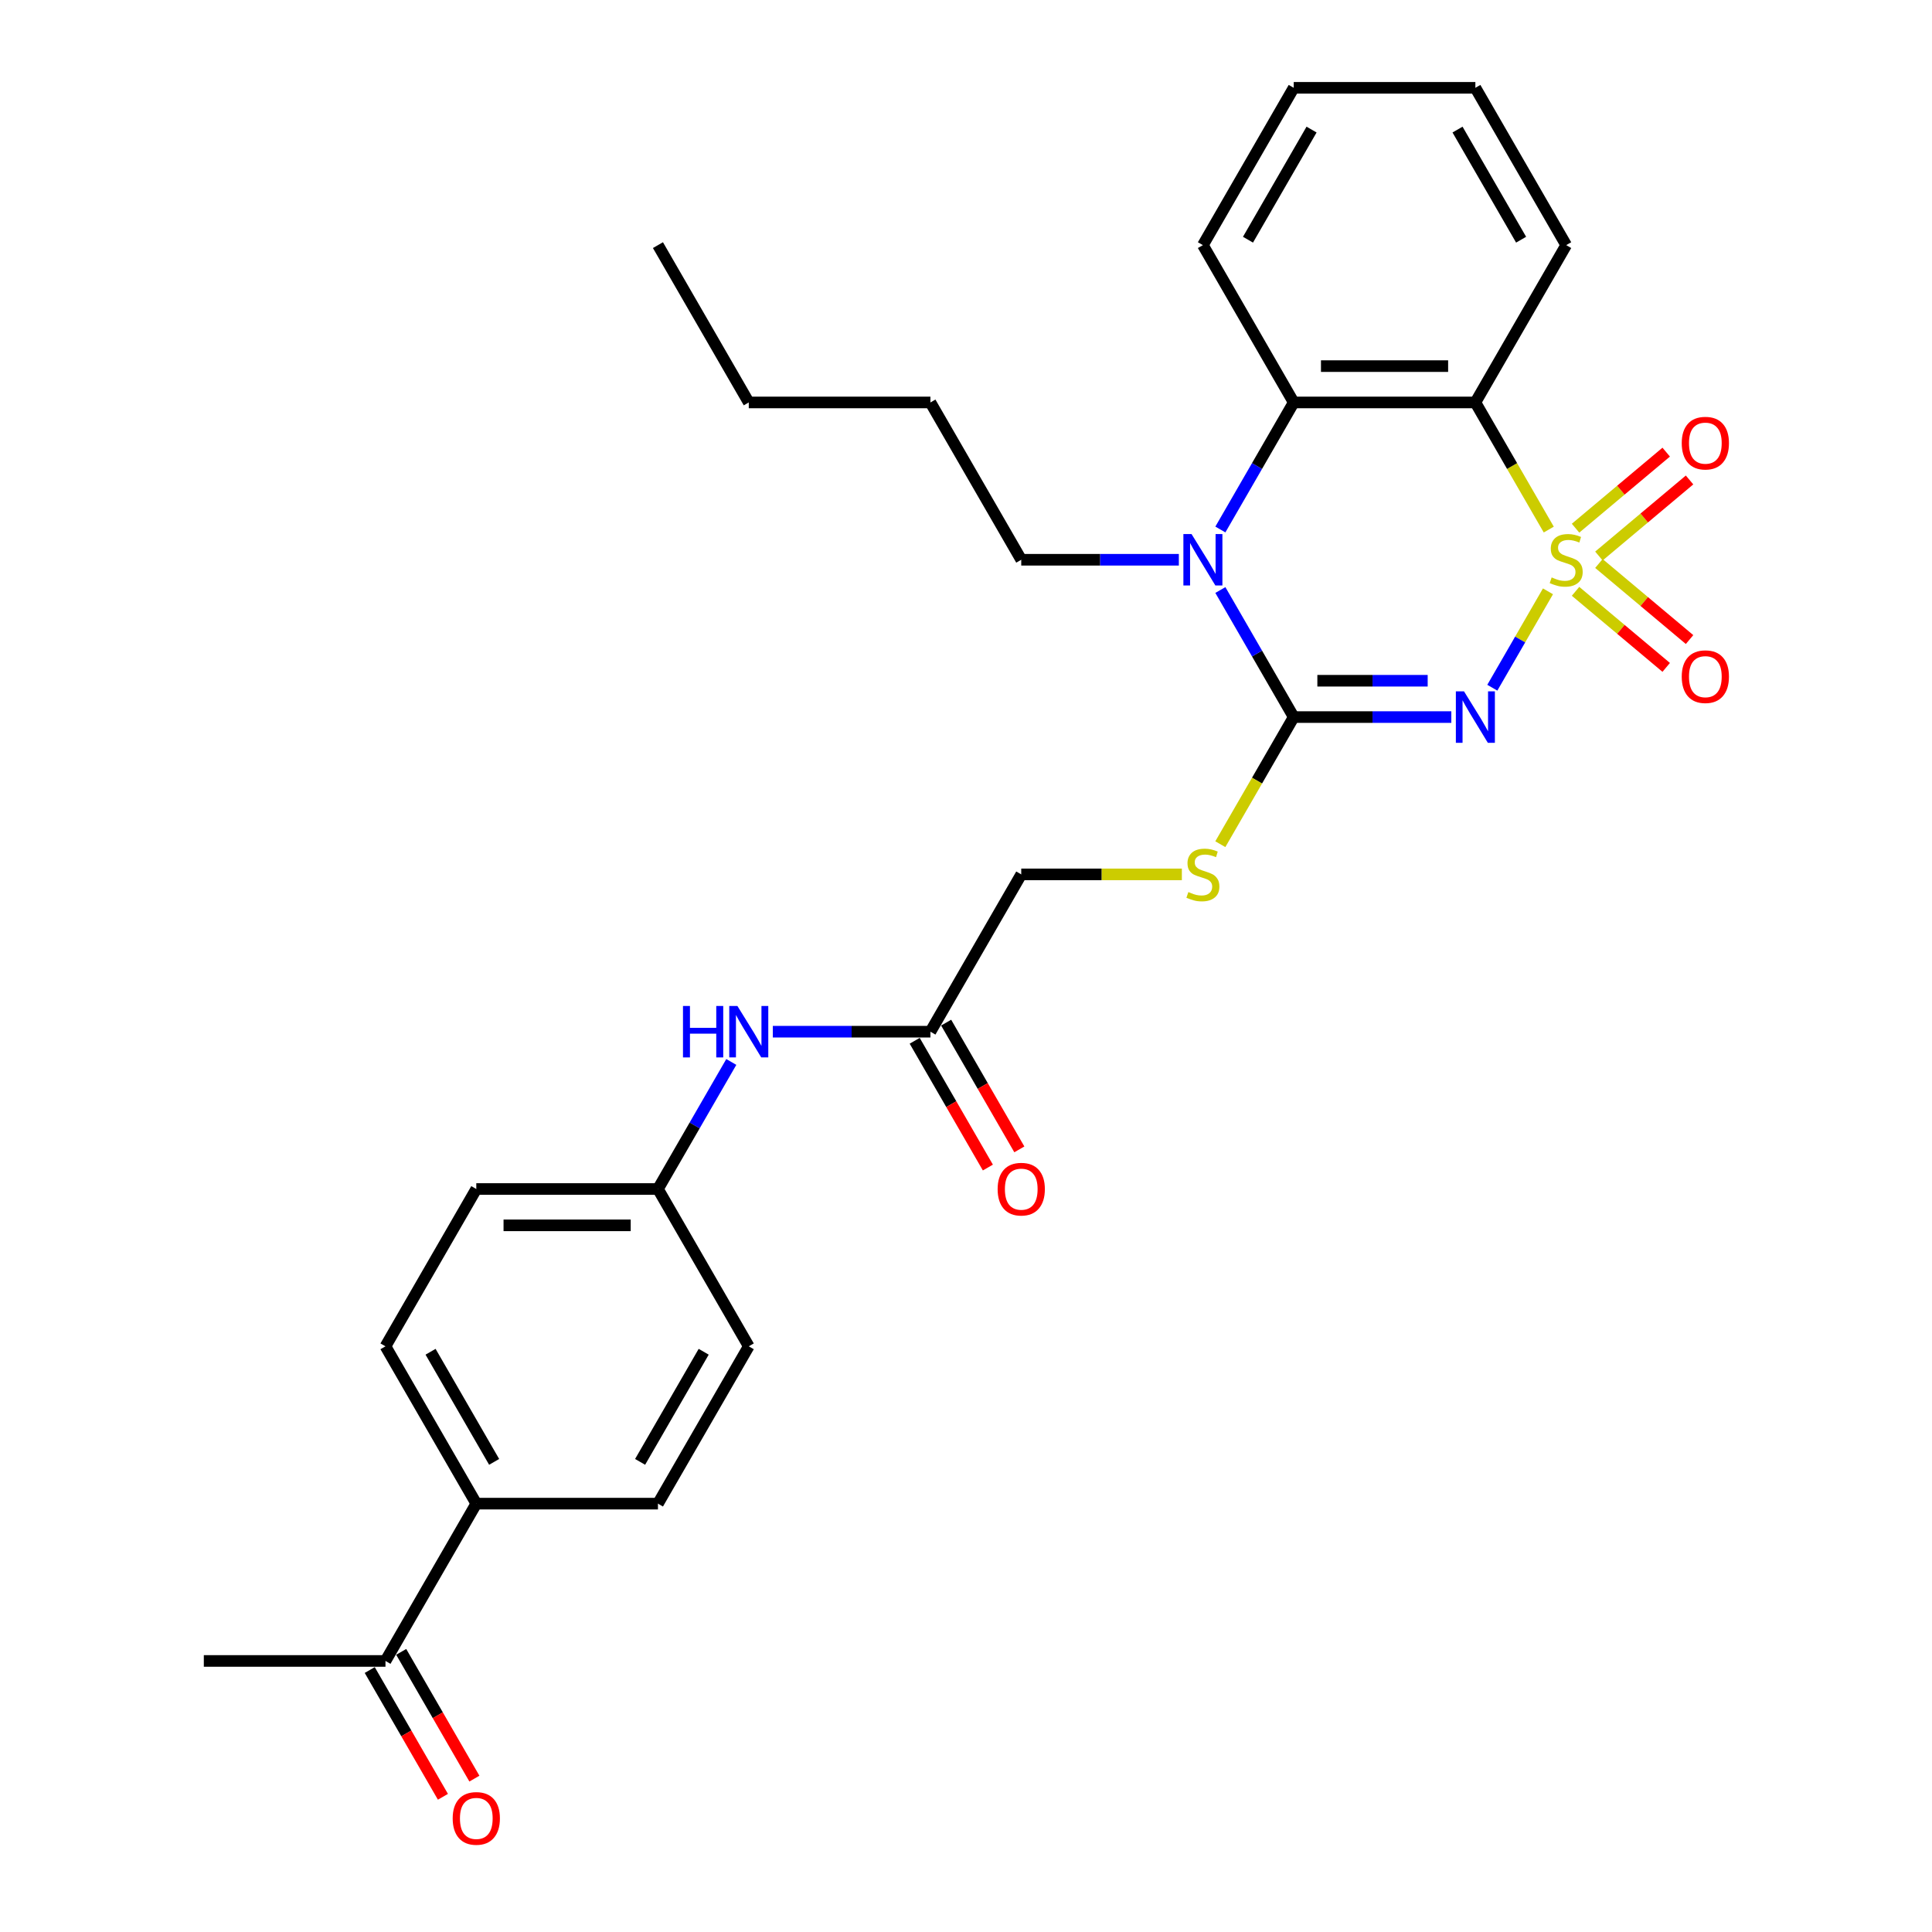 <?xml version='1.0' encoding='iso-8859-1'?>
<svg version='1.1' baseProfile='full'
              xmlns='http://www.w3.org/2000/svg'
                      xmlns:rdkit='http://www.rdkit.org/xml'
                      xmlns:xlink='http://www.w3.org/1999/xlink'
                  xml:space='preserve'
width='1000px' height='1000px' viewBox='0 0 1000 1000'>
<!-- END OF HEADER -->
<rect style='opacity:1.0;fill:#FFFFFF;stroke:none' width='1000' height='1000' x='0' y='0'> </rect>
<path class='bond-0' d='M 801.226,306.071 L 786.824,331.017' style='fill:none;fill-rule:evenodd;stroke:#CCCC00;stroke-width:6px;stroke-linecap:butt;stroke-linejoin:miter;stroke-opacity:1' />
<path class='bond-0' d='M 786.824,331.017 L 772.421,355.962' style='fill:none;fill-rule:evenodd;stroke:#0000FF;stroke-width:6px;stroke-linecap:butt;stroke-linejoin:miter;stroke-opacity:1' />
<path class='bond-2' d='M 801.639,274.103 L 782.644,241.204' style='fill:none;fill-rule:evenodd;stroke:#CCCC00;stroke-width:6px;stroke-linecap:butt;stroke-linejoin:miter;stroke-opacity:1' />
<path class='bond-2' d='M 782.644,241.204 L 763.65,208.305' style='fill:none;fill-rule:evenodd;stroke:#000000;stroke-width:6px;stroke-linecap:butt;stroke-linejoin:miter;stroke-opacity:1' />
<path class='bond-5' d='M 827.592,287.796 L 851.051,268.111' style='fill:none;fill-rule:evenodd;stroke:#CCCC00;stroke-width:6px;stroke-linecap:butt;stroke-linejoin:miter;stroke-opacity:1' />
<path class='bond-5' d='M 851.051,268.111 L 874.511,248.427' style='fill:none;fill-rule:evenodd;stroke:#FF0000;stroke-width:6px;stroke-linecap:butt;stroke-linejoin:miter;stroke-opacity:1' />
<path class='bond-5' d='M 815.505,273.391 L 838.964,253.707' style='fill:none;fill-rule:evenodd;stroke:#CCCC00;stroke-width:6px;stroke-linecap:butt;stroke-linejoin:miter;stroke-opacity:1' />
<path class='bond-5' d='M 838.964,253.707 L 862.424,234.022' style='fill:none;fill-rule:evenodd;stroke:#FF0000;stroke-width:6px;stroke-linecap:butt;stroke-linejoin:miter;stroke-opacity:1' />
<path class='bond-6' d='M 815.505,306.068 L 838.964,325.753' style='fill:none;fill-rule:evenodd;stroke:#CCCC00;stroke-width:6px;stroke-linecap:butt;stroke-linejoin:miter;stroke-opacity:1' />
<path class='bond-6' d='M 838.964,325.753 L 862.424,345.438' style='fill:none;fill-rule:evenodd;stroke:#FF0000;stroke-width:6px;stroke-linecap:butt;stroke-linejoin:miter;stroke-opacity:1' />
<path class='bond-6' d='M 827.592,291.663 L 851.051,311.348' style='fill:none;fill-rule:evenodd;stroke:#CCCC00;stroke-width:6px;stroke-linecap:butt;stroke-linejoin:miter;stroke-opacity:1' />
<path class='bond-6' d='M 851.051,311.348 L 874.511,331.033' style='fill:none;fill-rule:evenodd;stroke:#FF0000;stroke-width:6px;stroke-linecap:butt;stroke-linejoin:miter;stroke-opacity:1' />
<path class='bond-1' d='M 751.201,371.155 L 710.415,371.155' style='fill:none;fill-rule:evenodd;stroke:#0000FF;stroke-width:6px;stroke-linecap:butt;stroke-linejoin:miter;stroke-opacity:1' />
<path class='bond-1' d='M 710.415,371.155 L 669.628,371.155' style='fill:none;fill-rule:evenodd;stroke:#000000;stroke-width:6px;stroke-linecap:butt;stroke-linejoin:miter;stroke-opacity:1' />
<path class='bond-1' d='M 738.965,352.35 L 710.415,352.35' style='fill:none;fill-rule:evenodd;stroke:#0000FF;stroke-width:6px;stroke-linecap:butt;stroke-linejoin:miter;stroke-opacity:1' />
<path class='bond-1' d='M 710.415,352.35 L 681.864,352.35' style='fill:none;fill-rule:evenodd;stroke:#000000;stroke-width:6px;stroke-linecap:butt;stroke-linejoin:miter;stroke-opacity:1' />
<path class='bond-7' d='M 669.628,371.155 L 650.634,404.054' style='fill:none;fill-rule:evenodd;stroke:#000000;stroke-width:6px;stroke-linecap:butt;stroke-linejoin:miter;stroke-opacity:1' />
<path class='bond-7' d='M 650.634,404.054 L 631.639,436.953' style='fill:none;fill-rule:evenodd;stroke:#CCCC00;stroke-width:6px;stroke-linecap:butt;stroke-linejoin:miter;stroke-opacity:1' />
<path class='bond-29' d='M 669.628,371.155 L 650.645,338.274' style='fill:none;fill-rule:evenodd;stroke:#000000;stroke-width:6px;stroke-linecap:butt;stroke-linejoin:miter;stroke-opacity:1' />
<path class='bond-29' d='M 650.645,338.274 L 631.661,305.394' style='fill:none;fill-rule:evenodd;stroke:#0000FF;stroke-width:6px;stroke-linecap:butt;stroke-linejoin:miter;stroke-opacity:1' />
<path class='bond-4' d='M 763.65,208.305 L 669.628,208.305' style='fill:none;fill-rule:evenodd;stroke:#000000;stroke-width:6px;stroke-linecap:butt;stroke-linejoin:miter;stroke-opacity:1' />
<path class='bond-4' d='M 749.547,189.5 L 683.732,189.5' style='fill:none;fill-rule:evenodd;stroke:#000000;stroke-width:6px;stroke-linecap:butt;stroke-linejoin:miter;stroke-opacity:1' />
<path class='bond-19' d='M 763.65,208.305 L 810.661,126.88' style='fill:none;fill-rule:evenodd;stroke:#000000;stroke-width:6px;stroke-linecap:butt;stroke-linejoin:miter;stroke-opacity:1' />
<path class='bond-3' d='M 631.661,274.066 L 650.645,241.185' style='fill:none;fill-rule:evenodd;stroke:#0000FF;stroke-width:6px;stroke-linecap:butt;stroke-linejoin:miter;stroke-opacity:1' />
<path class='bond-3' d='M 650.645,241.185 L 669.628,208.305' style='fill:none;fill-rule:evenodd;stroke:#000000;stroke-width:6px;stroke-linecap:butt;stroke-linejoin:miter;stroke-opacity:1' />
<path class='bond-18' d='M 610.169,289.73 L 569.383,289.73' style='fill:none;fill-rule:evenodd;stroke:#0000FF;stroke-width:6px;stroke-linecap:butt;stroke-linejoin:miter;stroke-opacity:1' />
<path class='bond-18' d='M 569.383,289.73 L 528.596,289.73' style='fill:none;fill-rule:evenodd;stroke:#000000;stroke-width:6px;stroke-linecap:butt;stroke-linejoin:miter;stroke-opacity:1' />
<path class='bond-22' d='M 669.628,208.305 L 622.618,126.88' style='fill:none;fill-rule:evenodd;stroke:#000000;stroke-width:6px;stroke-linecap:butt;stroke-linejoin:miter;stroke-opacity:1' />
<path class='bond-14' d='M 611.73,452.58 L 570.163,452.58' style='fill:none;fill-rule:evenodd;stroke:#CCCC00;stroke-width:6px;stroke-linecap:butt;stroke-linejoin:miter;stroke-opacity:1' />
<path class='bond-14' d='M 570.163,452.58 L 528.596,452.58' style='fill:none;fill-rule:evenodd;stroke:#000000;stroke-width:6px;stroke-linecap:butt;stroke-linejoin:miter;stroke-opacity:1' />
<path class='bond-8' d='M 481.585,534.005 L 528.596,452.58' style='fill:none;fill-rule:evenodd;stroke:#000000;stroke-width:6px;stroke-linecap:butt;stroke-linejoin:miter;stroke-opacity:1' />
<path class='bond-9' d='M 481.585,534.005 L 440.799,534.005' style='fill:none;fill-rule:evenodd;stroke:#000000;stroke-width:6px;stroke-linecap:butt;stroke-linejoin:miter;stroke-opacity:1' />
<path class='bond-9' d='M 440.799,534.005 L 400.012,534.005' style='fill:none;fill-rule:evenodd;stroke:#0000FF;stroke-width:6px;stroke-linecap:butt;stroke-linejoin:miter;stroke-opacity:1' />
<path class='bond-12' d='M 473.443,538.706 L 492.383,571.511' style='fill:none;fill-rule:evenodd;stroke:#000000;stroke-width:6px;stroke-linecap:butt;stroke-linejoin:miter;stroke-opacity:1' />
<path class='bond-12' d='M 492.383,571.511 L 511.323,604.317' style='fill:none;fill-rule:evenodd;stroke:#FF0000;stroke-width:6px;stroke-linecap:butt;stroke-linejoin:miter;stroke-opacity:1' />
<path class='bond-12' d='M 489.728,529.304 L 508.668,562.109' style='fill:none;fill-rule:evenodd;stroke:#000000;stroke-width:6px;stroke-linecap:butt;stroke-linejoin:miter;stroke-opacity:1' />
<path class='bond-12' d='M 508.668,562.109 L 527.608,594.914' style='fill:none;fill-rule:evenodd;stroke:#FF0000;stroke-width:6px;stroke-linecap:butt;stroke-linejoin:miter;stroke-opacity:1' />
<path class='bond-17' d='M 378.52,549.669 L 359.536,582.549' style='fill:none;fill-rule:evenodd;stroke:#0000FF;stroke-width:6px;stroke-linecap:butt;stroke-linejoin:miter;stroke-opacity:1' />
<path class='bond-17' d='M 359.536,582.549 L 340.553,615.43' style='fill:none;fill-rule:evenodd;stroke:#000000;stroke-width:6px;stroke-linecap:butt;stroke-linejoin:miter;stroke-opacity:1' />
<path class='bond-10' d='M 199.521,859.705 L 246.531,778.28' style='fill:none;fill-rule:evenodd;stroke:#000000;stroke-width:6px;stroke-linecap:butt;stroke-linejoin:miter;stroke-opacity:1' />
<path class='bond-13' d='M 191.378,864.406 L 210.318,897.211' style='fill:none;fill-rule:evenodd;stroke:#000000;stroke-width:6px;stroke-linecap:butt;stroke-linejoin:miter;stroke-opacity:1' />
<path class='bond-13' d='M 210.318,897.211 L 229.258,930.017' style='fill:none;fill-rule:evenodd;stroke:#FF0000;stroke-width:6px;stroke-linecap:butt;stroke-linejoin:miter;stroke-opacity:1' />
<path class='bond-13' d='M 207.663,855.004 L 226.603,887.809' style='fill:none;fill-rule:evenodd;stroke:#000000;stroke-width:6px;stroke-linecap:butt;stroke-linejoin:miter;stroke-opacity:1' />
<path class='bond-13' d='M 226.603,887.809 L 245.543,920.615' style='fill:none;fill-rule:evenodd;stroke:#FF0000;stroke-width:6px;stroke-linecap:butt;stroke-linejoin:miter;stroke-opacity:1' />
<path class='bond-23' d='M 199.521,859.705 L 105.499,859.705' style='fill:none;fill-rule:evenodd;stroke:#000000;stroke-width:6px;stroke-linecap:butt;stroke-linejoin:miter;stroke-opacity:1' />
<path class='bond-11' d='M 246.531,778.28 L 199.521,696.855' style='fill:none;fill-rule:evenodd;stroke:#000000;stroke-width:6px;stroke-linecap:butt;stroke-linejoin:miter;stroke-opacity:1' />
<path class='bond-11' d='M 255.765,756.664 L 222.857,699.667' style='fill:none;fill-rule:evenodd;stroke:#000000;stroke-width:6px;stroke-linecap:butt;stroke-linejoin:miter;stroke-opacity:1' />
<path class='bond-31' d='M 246.531,778.28 L 340.553,778.28' style='fill:none;fill-rule:evenodd;stroke:#000000;stroke-width:6px;stroke-linecap:butt;stroke-linejoin:miter;stroke-opacity:1' />
<path class='bond-15' d='M 340.553,778.28 L 387.564,696.855' style='fill:none;fill-rule:evenodd;stroke:#000000;stroke-width:6px;stroke-linecap:butt;stroke-linejoin:miter;stroke-opacity:1' />
<path class='bond-15' d='M 331.319,756.664 L 364.227,699.667' style='fill:none;fill-rule:evenodd;stroke:#000000;stroke-width:6px;stroke-linecap:butt;stroke-linejoin:miter;stroke-opacity:1' />
<path class='bond-16' d='M 199.521,696.855 L 246.531,615.43' style='fill:none;fill-rule:evenodd;stroke:#000000;stroke-width:6px;stroke-linecap:butt;stroke-linejoin:miter;stroke-opacity:1' />
<path class='bond-20' d='M 340.553,615.43 L 387.564,696.855' style='fill:none;fill-rule:evenodd;stroke:#000000;stroke-width:6px;stroke-linecap:butt;stroke-linejoin:miter;stroke-opacity:1' />
<path class='bond-21' d='M 340.553,615.43 L 246.531,615.43' style='fill:none;fill-rule:evenodd;stroke:#000000;stroke-width:6px;stroke-linecap:butt;stroke-linejoin:miter;stroke-opacity:1' />
<path class='bond-21' d='M 326.45,634.234 L 260.635,634.234' style='fill:none;fill-rule:evenodd;stroke:#000000;stroke-width:6px;stroke-linecap:butt;stroke-linejoin:miter;stroke-opacity:1' />
<path class='bond-24' d='M 528.596,289.73 L 481.585,208.305' style='fill:none;fill-rule:evenodd;stroke:#000000;stroke-width:6px;stroke-linecap:butt;stroke-linejoin:miter;stroke-opacity:1' />
<path class='bond-25' d='M 810.661,126.88 L 763.65,45.455' style='fill:none;fill-rule:evenodd;stroke:#000000;stroke-width:6px;stroke-linecap:butt;stroke-linejoin:miter;stroke-opacity:1' />
<path class='bond-25' d='M 787.324,124.068 L 754.416,67.07' style='fill:none;fill-rule:evenodd;stroke:#000000;stroke-width:6px;stroke-linecap:butt;stroke-linejoin:miter;stroke-opacity:1' />
<path class='bond-30' d='M 622.618,126.88 L 669.628,45.455' style='fill:none;fill-rule:evenodd;stroke:#000000;stroke-width:6px;stroke-linecap:butt;stroke-linejoin:miter;stroke-opacity:1' />
<path class='bond-30' d='M 645.954,124.068 L 678.862,67.07' style='fill:none;fill-rule:evenodd;stroke:#000000;stroke-width:6px;stroke-linecap:butt;stroke-linejoin:miter;stroke-opacity:1' />
<path class='bond-26' d='M 481.585,208.305 L 387.564,208.305' style='fill:none;fill-rule:evenodd;stroke:#000000;stroke-width:6px;stroke-linecap:butt;stroke-linejoin:miter;stroke-opacity:1' />
<path class='bond-27' d='M 763.65,45.455 L 669.628,45.455' style='fill:none;fill-rule:evenodd;stroke:#000000;stroke-width:6px;stroke-linecap:butt;stroke-linejoin:miter;stroke-opacity:1' />
<path class='bond-28' d='M 387.564,208.305 L 340.553,126.88' style='fill:none;fill-rule:evenodd;stroke:#000000;stroke-width:6px;stroke-linecap:butt;stroke-linejoin:miter;stroke-opacity:1' />
<path  class='atom-0' d='M 803.139 298.869
Q 803.44 298.981, 804.681 299.508
Q 805.922 300.034, 807.276 300.373
Q 808.667 300.674, 810.021 300.674
Q 812.541 300.674, 814.008 299.47
Q 815.475 298.229, 815.475 296.086
Q 815.475 294.619, 814.722 293.716
Q 814.008 292.814, 812.88 292.325
Q 811.751 291.836, 809.871 291.272
Q 807.502 290.557, 806.072 289.88
Q 804.681 289.203, 803.665 287.774
Q 802.688 286.345, 802.688 283.938
Q 802.688 280.591, 804.944 278.522
Q 807.238 276.454, 811.751 276.454
Q 814.835 276.454, 818.333 277.921
L 817.468 280.816
Q 814.271 279.5, 811.864 279.5
Q 809.269 279.5, 807.84 280.591
Q 806.411 281.644, 806.448 283.487
Q 806.448 284.916, 807.163 285.781
Q 807.915 286.646, 808.968 287.135
Q 810.059 287.624, 811.864 288.188
Q 814.271 288.94, 815.7 289.692
Q 817.129 290.444, 818.145 291.986
Q 819.198 293.491, 819.198 296.086
Q 819.198 299.771, 816.716 301.764
Q 814.271 303.72, 810.172 303.72
Q 807.802 303.72, 805.997 303.194
Q 804.23 302.705, 802.124 301.84
L 803.139 298.869
' fill='#CCCC00'/>
<path  class='atom-1' d='M 757.764 357.841
L 766.489 371.945
Q 767.354 373.336, 768.746 375.856
Q 770.137 378.376, 770.213 378.526
L 770.213 357.841
L 773.748 357.841
L 773.748 384.468
L 770.1 384.468
L 760.735 369.049
Q 759.645 367.243, 758.479 365.175
Q 757.35 363.107, 757.012 362.467
L 757.012 384.468
L 753.552 384.468
L 753.552 357.841
L 757.764 357.841
' fill='#0000FF'/>
<path  class='atom-4' d='M 616.732 276.416
L 625.457 290.519
Q 626.322 291.911, 627.714 294.431
Q 629.105 296.951, 629.18 297.101
L 629.18 276.416
L 632.715 276.416
L 632.715 303.043
L 629.067 303.043
L 619.703 287.624
Q 618.612 285.818, 617.446 283.75
Q 616.318 281.681, 615.98 281.042
L 615.98 303.043
L 612.52 303.043
L 612.52 276.416
L 616.732 276.416
' fill='#0000FF'/>
<path  class='atom-6' d='M 870.463 229.369
Q 870.463 222.976, 873.622 219.403
Q 876.781 215.83, 882.685 215.83
Q 888.59 215.83, 891.749 219.403
Q 894.908 222.976, 894.908 229.369
Q 894.908 235.838, 891.711 239.523
Q 888.515 243.171, 882.685 243.171
Q 876.818 243.171, 873.622 239.523
Q 870.463 235.875, 870.463 229.369
M 882.685 240.163
Q 886.747 240.163, 888.928 237.455
Q 891.147 234.709, 891.147 229.369
Q 891.147 224.141, 888.928 221.509
Q 886.747 218.839, 882.685 218.839
Q 878.624 218.839, 876.405 221.471
Q 874.223 224.104, 874.223 229.369
Q 874.223 234.747, 876.405 237.455
Q 878.624 240.163, 882.685 240.163
' fill='#FF0000'/>
<path  class='atom-7' d='M 870.463 350.241
Q 870.463 343.847, 873.622 340.275
Q 876.781 336.702, 882.685 336.702
Q 888.59 336.702, 891.749 340.275
Q 894.908 343.847, 894.908 350.241
Q 894.908 356.71, 891.711 360.395
Q 888.515 364.043, 882.685 364.043
Q 876.818 364.043, 873.622 360.395
Q 870.463 356.747, 870.463 350.241
M 882.685 361.034
Q 886.747 361.034, 888.928 358.327
Q 891.147 355.581, 891.147 350.241
Q 891.147 345.013, 888.928 342.381
Q 886.747 339.71, 882.685 339.71
Q 878.624 339.71, 876.405 342.343
Q 874.223 344.976, 874.223 350.241
Q 874.223 355.619, 876.405 358.327
Q 878.624 361.034, 882.685 361.034
' fill='#FF0000'/>
<path  class='atom-8' d='M 615.096 461.719
Q 615.397 461.832, 616.638 462.358
Q 617.879 462.885, 619.233 463.223
Q 620.624 463.524, 621.978 463.524
Q 624.498 463.524, 625.965 462.32
Q 627.431 461.079, 627.431 458.936
Q 627.431 457.469, 626.679 456.566
Q 625.965 455.664, 624.836 455.175
Q 623.708 454.686, 621.828 454.122
Q 619.458 453.407, 618.029 452.73
Q 616.638 452.053, 615.622 450.624
Q 614.645 449.195, 614.645 446.788
Q 614.645 443.441, 616.901 441.372
Q 619.195 439.304, 623.708 439.304
Q 626.792 439.304, 630.29 440.771
L 629.425 443.667
Q 626.228 442.35, 623.821 442.35
Q 621.226 442.35, 619.797 443.441
Q 618.368 444.494, 618.405 446.337
Q 618.405 447.766, 619.12 448.631
Q 619.872 449.496, 620.925 449.985
Q 622.016 450.474, 623.821 451.038
Q 626.228 451.79, 627.657 452.542
Q 629.086 453.294, 630.102 454.836
Q 631.155 456.341, 631.155 458.936
Q 631.155 462.621, 628.673 464.615
Q 626.228 466.57, 622.129 466.57
Q 619.759 466.57, 617.954 466.044
Q 616.186 465.555, 614.08 464.69
L 615.096 461.719
' fill='#CCCC00'/>
<path  class='atom-10' d='M 353.509 520.691
L 357.119 520.691
L 357.119 532.012
L 370.734 532.012
L 370.734 520.691
L 374.344 520.691
L 374.344 547.318
L 370.734 547.318
L 370.734 535.02
L 357.119 535.02
L 357.119 547.318
L 353.509 547.318
L 353.509 520.691
' fill='#0000FF'/>
<path  class='atom-10' d='M 381.678 520.691
L 390.403 534.795
Q 391.268 536.186, 392.66 538.706
Q 394.051 541.226, 394.126 541.376
L 394.126 520.691
L 397.662 520.691
L 397.662 547.318
L 394.014 547.318
L 384.649 531.899
Q 383.558 530.094, 382.392 528.025
Q 381.264 525.957, 380.926 525.317
L 380.926 547.318
L 377.466 547.318
L 377.466 520.691
L 381.678 520.691
' fill='#0000FF'/>
<path  class='atom-13' d='M 516.373 615.505
Q 516.373 609.112, 519.532 605.539
Q 522.691 601.966, 528.596 601.966
Q 534.501 601.966, 537.66 605.539
Q 540.819 609.112, 540.819 615.505
Q 540.819 621.974, 537.622 625.659
Q 534.425 629.308, 528.596 629.308
Q 522.729 629.308, 519.532 625.659
Q 516.373 622.011, 516.373 615.505
M 528.596 626.299
Q 532.658 626.299, 534.839 623.591
Q 537.058 620.846, 537.058 615.505
Q 537.058 610.278, 534.839 607.645
Q 532.658 604.975, 528.596 604.975
Q 524.534 604.975, 522.315 607.607
Q 520.134 610.24, 520.134 615.505
Q 520.134 620.883, 522.315 623.591
Q 524.534 626.299, 528.596 626.299
' fill='#FF0000'/>
<path  class='atom-14' d='M 234.309 941.205
Q 234.309 934.812, 237.468 931.239
Q 240.627 927.666, 246.531 927.666
Q 252.436 927.666, 255.595 931.239
Q 258.754 934.812, 258.754 941.205
Q 258.754 947.674, 255.557 951.36
Q 252.361 955.008, 246.531 955.008
Q 240.664 955.008, 237.468 951.36
Q 234.309 947.712, 234.309 941.205
M 246.531 951.999
Q 250.593 951.999, 252.774 949.291
Q 254.993 946.546, 254.993 941.205
Q 254.993 935.978, 252.774 933.345
Q 250.593 930.675, 246.531 930.675
Q 242.47 930.675, 240.251 933.308
Q 238.069 935.94, 238.069 941.205
Q 238.069 946.583, 240.251 949.291
Q 242.47 951.999, 246.531 951.999
' fill='#FF0000'/>
</svg>
